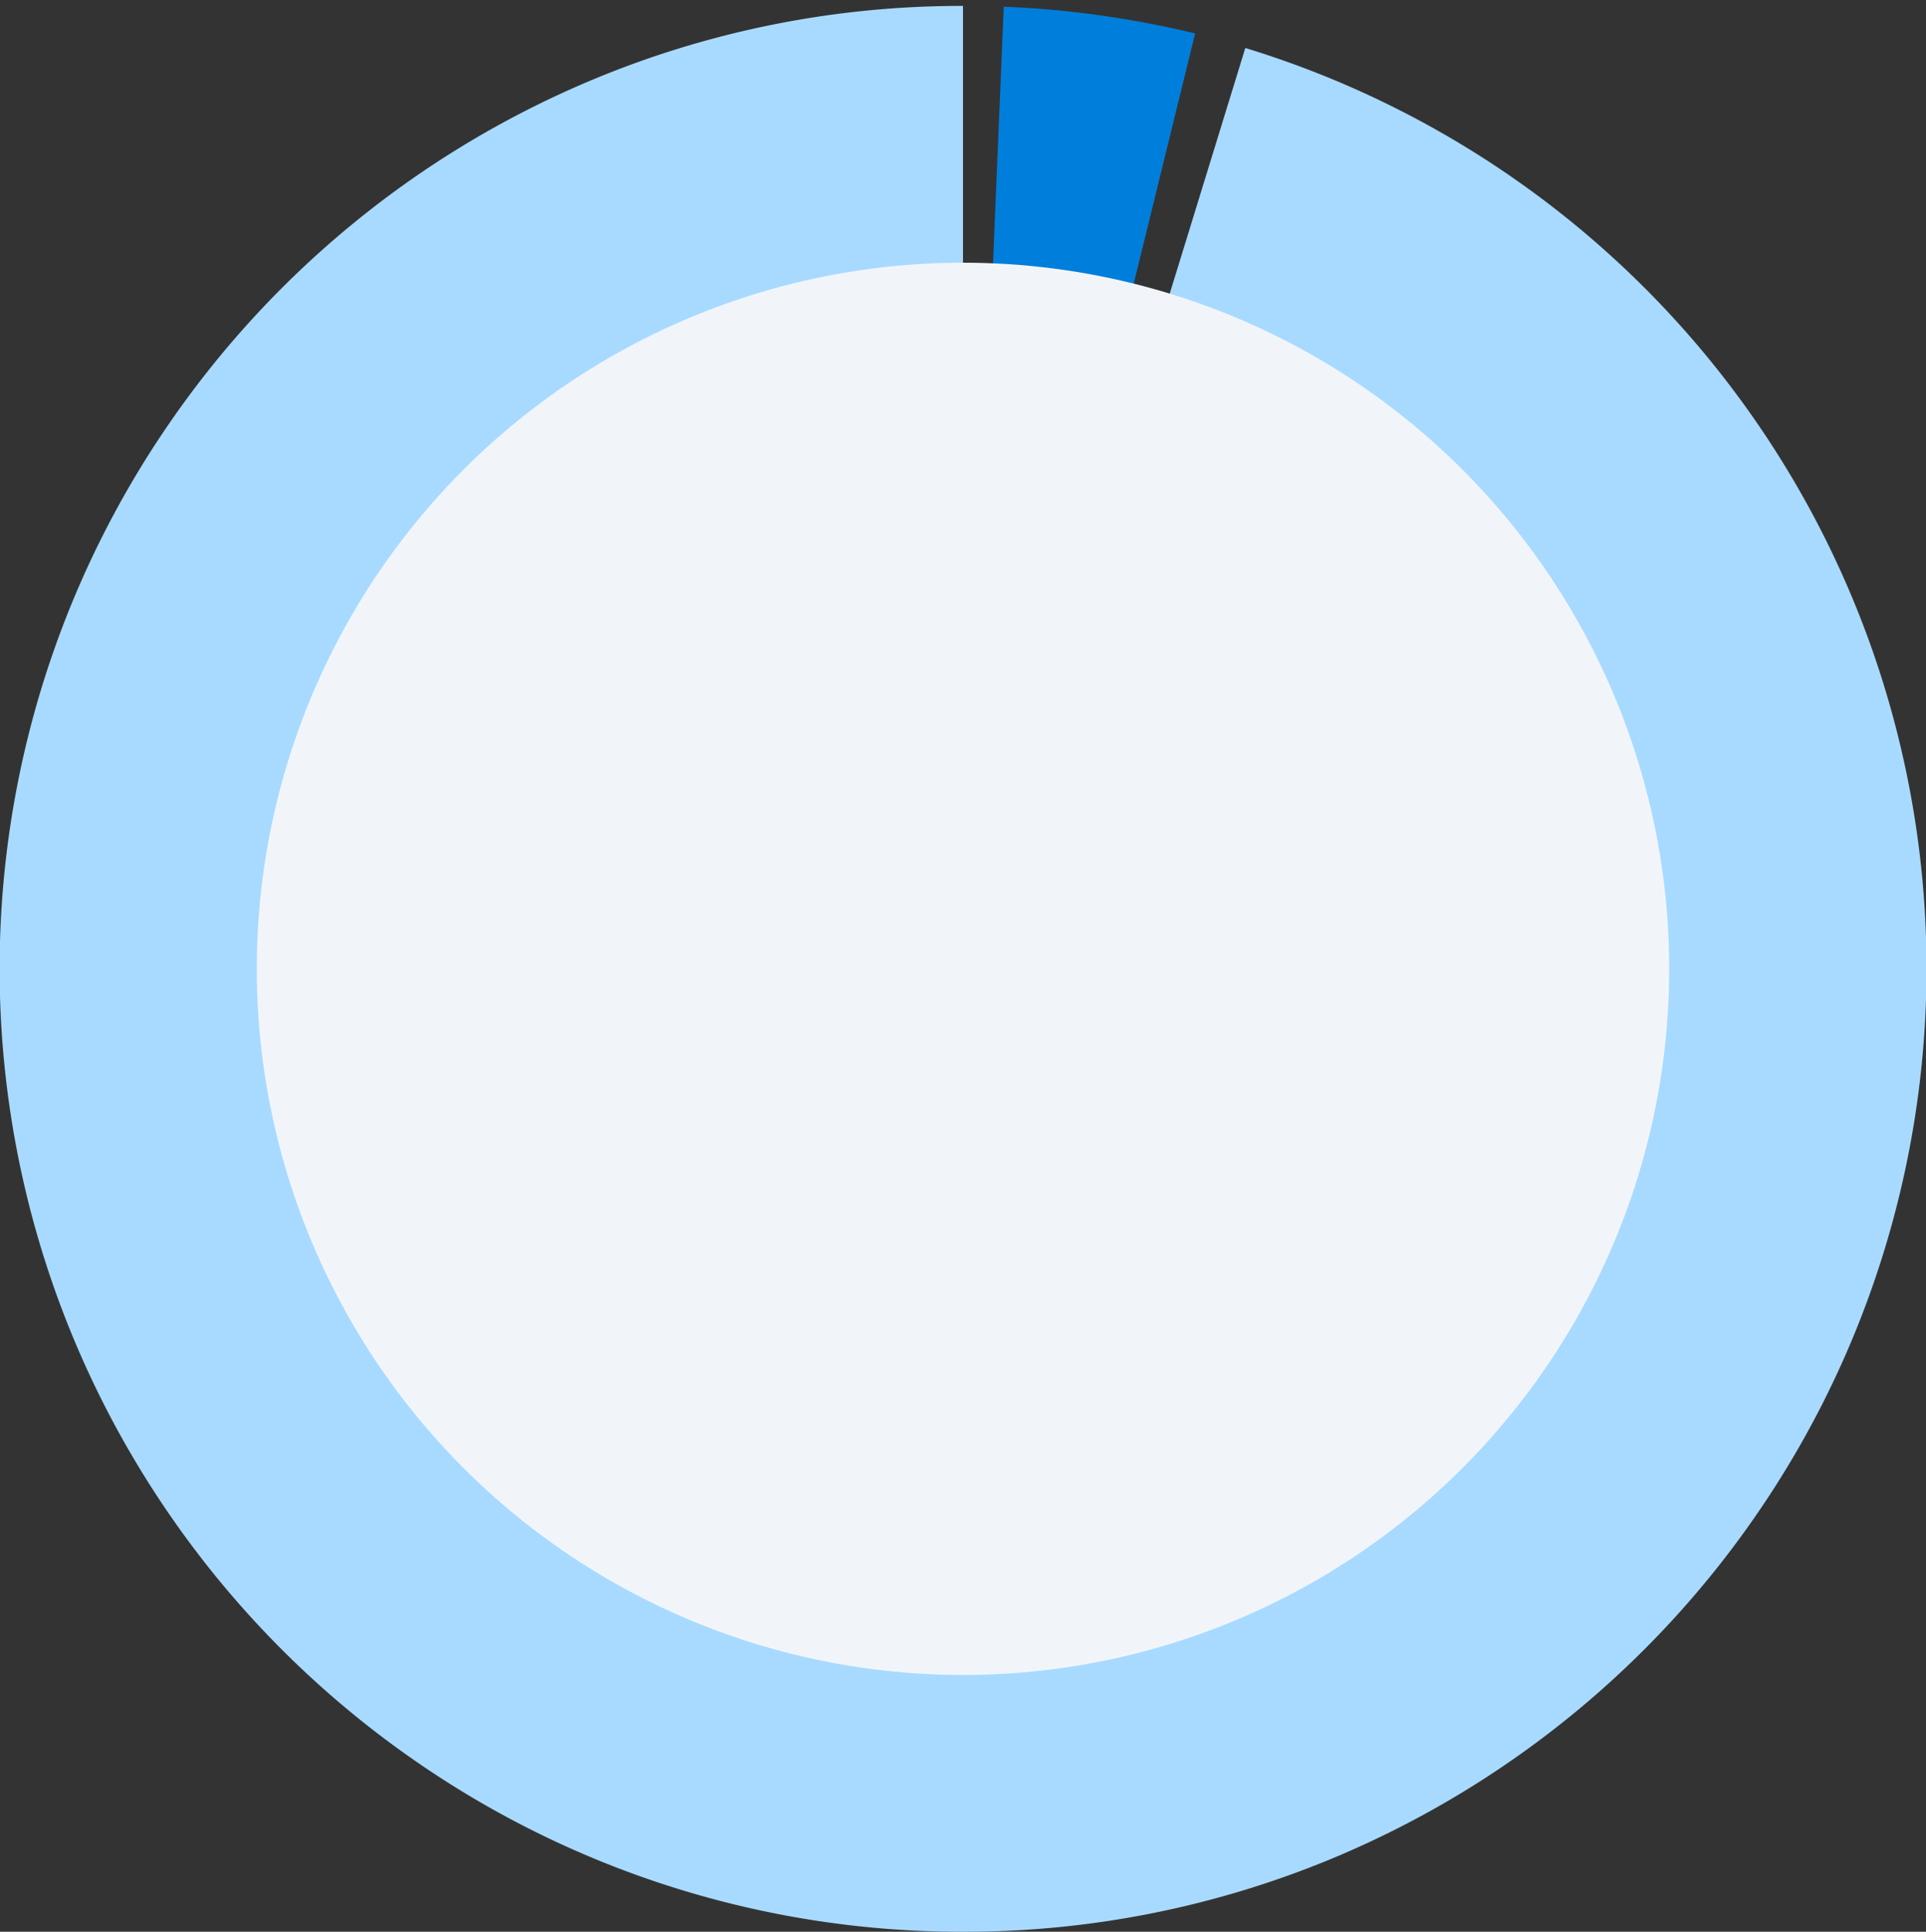 <svg xmlns="http://www.w3.org/2000/svg" width="150" height="150.461" viewBox="0 0 150 150.461">
  <rect x="0" y="0" width="150" height="150.461" fill="#333333" stroke="none"/>
  <g id="Group_330" data-name="Group 330" transform="translate(-978 -989.539)">
    <g id="Group_318" data-name="Group 318" transform="translate(-17466 154)">
      <path id="Subtraction_1" data-name="Subtraction 1" d="M75,183a74.649,74.649,0,0,1-41.933-12.809,75.218,75.218,0,0,1-27.173-33,74.9,74.9,0,0,1,6.914-71.127,75.216,75.216,0,0,1,33-27.173A74.528,74.528,0,0,1,75,33v76.181l.012-.005.931-4.5,21.044-68.4a74.968,74.968,0,0,1,40.206,113.659,75.219,75.219,0,0,1-33,27.173A74.533,74.533,0,0,1,75,183Z" transform="translate(18444 803)" fill="#a8daff"/>
      <path id="Intersection_24" data-name="Intersection 24" d="M.314,2.274a76.452,76.452,0,0,1,14.98,1.458L.323,78.068l-.008,0Z" transform="translate(18521.955 833.774) rotate(2.4)" fill="#007edb" stroke="rgba(0,0,0,0)" stroke-miterlimit="10" stroke-width="1"/>
      <circle id="Ellipse_28" data-name="Ellipse 28" cx="55" cy="55" r="55" transform="translate(18464 856)" fill="#f1f5fa"/>
    </g>
  </g>
</svg>
